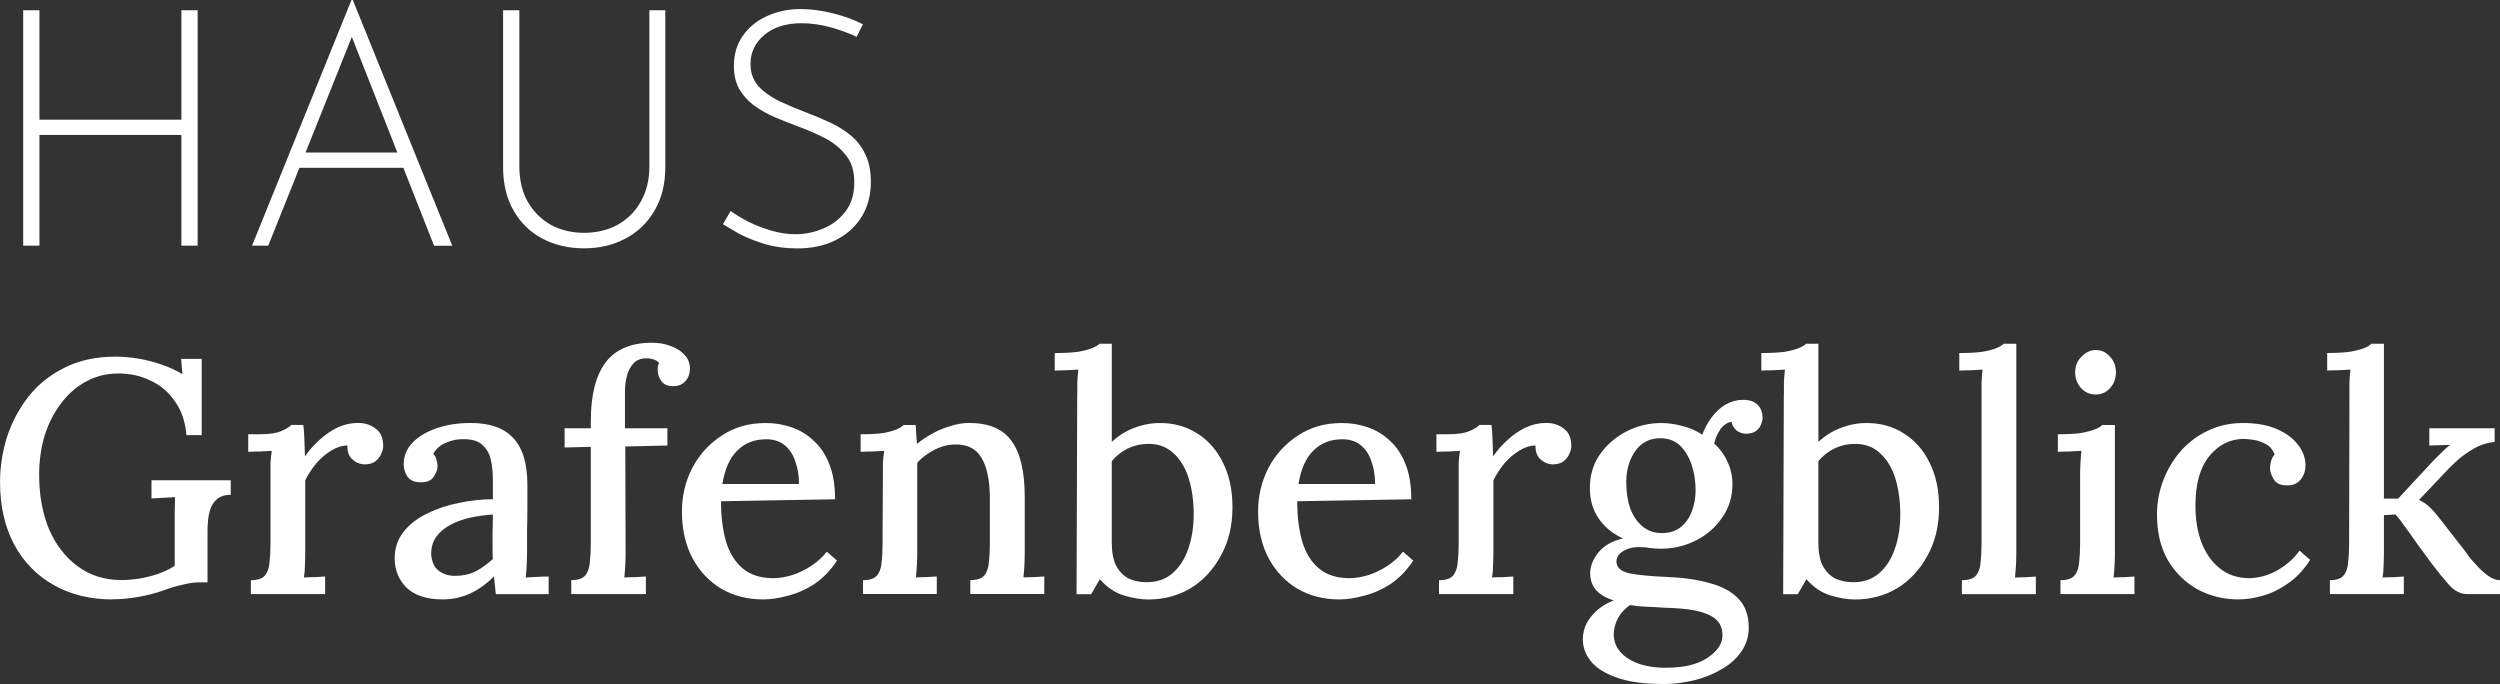 <?xml version="1.0" encoding="UTF-8"?>
<svg id="Ebene_3" data-name="Ebene 3" xmlns="http://www.w3.org/2000/svg" viewBox="0 0 609.08 166.64">
  <rect x="0" y="0" width="609.08" height="166.64" fill="#333333" stroke="none"/>
  <defs>
    <style>
      .cls-1 {
        fill: #fff;
      }
    </style>
  </defs>
  <g id="Ebene_1" data-name="Ebene 1">
    <g>
      <path class="cls-1" d="M48.15,2.5v57.36h-3.96v-26.98H9.61v26.98h-3.96V2.5h3.96v26.66h34.58V2.5h3.96ZM61.4,59.87L85.63,0h.32l24.24,59.87h-4.44L84.66,6.3l2.75-1.54-22.06,55.1h-3.96ZM73.11,37.16h25.45l1.13,3.72h-27.55l.97-3.72ZM126.53,40.48c0,3.34.67,6.22,2.02,8.64,1.4,2.42,3.29,4.31,5.66,5.66,2.37,1.29,5.06,1.94,8.08,1.94s5.79-.65,8.16-1.94c2.42-1.35,4.31-3.23,5.66-5.66,1.4-2.42,2.1-5.31,2.1-8.64V2.5h3.88v38.21c0,4.15-.89,7.7-2.67,10.66-1.72,2.96-4.09,5.22-7.11,6.79-2.96,1.56-6.3,2.34-10.02,2.34s-7.08-.78-10.1-2.34c-2.96-1.56-5.31-3.82-7.03-6.79-1.72-2.96-2.59-6.52-2.59-10.66V2.5h3.96v37.97ZM208.7,8.97c-1.67-.81-3.72-1.56-6.14-2.26-2.42-.7-4.85-1.05-7.27-1.05-3.77,0-6.79.94-9.05,2.83-2.26,1.89-3.39,4.25-3.39,7.11,0,2.15.65,3.96,1.94,5.41,1.29,1.4,2.99,2.61,5.09,3.64,2.1.97,4.34,1.91,6.71,2.83,1.89.7,3.74,1.48,5.57,2.34,1.89.86,3.58,1.91,5.09,3.15,1.51,1.24,2.69,2.77,3.55,4.6.92,1.83,1.37,4.09,1.37,6.79,0,3.18-.75,6.01-2.26,8.48-1.51,2.42-3.61,4.31-6.3,5.66-2.69,1.35-5.82,2.02-9.37,2.02-2.85,0-5.47-.35-7.84-1.05-2.32-.7-4.36-1.51-6.14-2.42-1.72-.97-3.1-1.78-4.12-2.42l1.86-3.23c1.18.86,2.61,1.72,4.28,2.59,1.72.86,3.58,1.59,5.57,2.18,1.99.59,3.99.89,5.98.89,2.32,0,4.55-.46,6.71-1.37,2.21-.92,4.01-2.29,5.41-4.12,1.45-1.89,2.18-4.25,2.18-7.11s-.67-4.96-2.02-6.62c-1.35-1.72-3.07-3.12-5.17-4.2-2.1-1.08-4.34-2.05-6.71-2.91-1.83-.7-3.66-1.43-5.49-2.18-1.83-.81-3.5-1.75-5.01-2.83-1.51-1.13-2.72-2.48-3.64-4.04-.86-1.56-1.29-3.45-1.29-5.66,0-2.75.7-5.14,2.1-7.19,1.4-2.05,3.29-3.64,5.66-4.77,2.42-1.18,5.17-1.8,8.24-1.86,2.69,0,5.41.35,8.16,1.05,2.8.7,5.22,1.59,7.27,2.67l-1.53,3.07Z"/>
      <path class="cls-1" d="M27.47,146.04c-5.49,0-10.31-1.18-14.46-3.55-4.15-2.37-7.35-5.68-9.61-9.94-2.26-4.31-3.39-9.32-3.39-15.03,0-3.77.57-7.46,1.7-11.07,1.18-3.61,2.94-6.89,5.25-9.86,2.37-2.96,5.31-5.31,8.81-7.03,3.55-1.78,7.67-2.67,12.36-2.67,1.78,0,3.64.16,5.57.48,1.94.32,3.82.81,5.66,1.45,1.89.65,3.58,1.43,5.09,2.34l-.32-3.72h5.01v18.58h-3.72c-.27-3.23-1.18-5.95-2.75-8.16-1.51-2.26-3.47-3.96-5.9-5.09-2.37-1.18-5.01-1.78-7.92-1.78s-5.47.65-7.84,1.94c-2.32,1.24-4.34,2.99-6.06,5.25-1.72,2.21-3.07,4.82-4.04,7.84-.92,3.02-1.37,6.25-1.37,9.69,0,4.95.81,9.37,2.42,13.25,1.67,3.82,4.01,6.84,7.03,9.05,3.02,2.21,6.54,3.31,10.58,3.31,1.29,0,2.69-.11,4.2-.32,1.56-.27,3.1-.65,4.6-1.13,1.56-.54,2.96-1.21,4.2-2.02v-13.01c.05-1.35.08-2.59.08-3.72-.86.05-1.83.11-2.91.16-1.08.05-2.02.11-2.83.16v-4.44h19.31v3.55c-1.29,0-2.34.3-3.15.89-.75.59-1.32,1.35-1.7,2.26-.32.86-.54,1.8-.65,2.83-.11.97-.16,1.89-.16,2.75v12.6h-2.1c-1.13,0-2.45.19-3.96.57-1.51.32-3.2.83-5.09,1.53-1.67.59-3.58,1.08-5.74,1.45-2.15.38-4.23.57-6.22.57ZM61.14,141.35c1.62,0,2.75-.38,3.39-1.13.65-.75,1.02-1.8,1.13-3.15.16-1.35.24-2.91.24-4.69v-19.55c.05-1.02.16-2.02.32-2.99-.92.05-1.89.11-2.91.16-1.02,0-1.97.03-2.83.08v-4.28h2.75c2.26,0,3.99-.24,5.17-.73,1.18-.48,2.05-1,2.59-1.54h2.91c.11.75.19,1.8.24,3.15.05,1.35.11,2.85.16,4.52,1.02-1.51,2.21-2.85,3.55-4.04,1.35-1.24,2.8-2.24,4.36-2.99,1.62-.75,3.29-1.13,5.01-1.13s3.1.46,4.28,1.37c1.24.86,1.86,2.29,1.86,4.28,0,.54-.16,1.16-.48,1.86-.27.7-.75,1.32-1.45,1.86-.65.48-1.53.73-2.67.73-1.13-.05-2.13-.48-2.99-1.29-.81-.81-1.18-1.91-1.13-3.31-1.29,0-2.59.4-3.88,1.21-1.29.75-2.5,1.78-3.64,3.07-1.08,1.29-1.99,2.69-2.75,4.2v17.69c0,.97-.03,1.97-.08,2.99,0,.97-.08,1.97-.24,2.99.86-.05,1.75-.08,2.67-.08.92-.05,1.75-.11,2.5-.16v4.28h-18.1v-3.39ZM120.8,144.74c-.11-.86-.19-1.62-.24-2.26-.05-.65-.13-1.32-.24-2.02-1.83,1.83-3.8,3.23-5.9,4.2-2.1.92-4.28,1.37-6.54,1.37-3.88,0-6.81-.94-8.81-2.83-1.94-1.94-2.91-4.34-2.91-7.19,0-2.48.73-4.63,2.18-6.46,1.45-1.83,3.37-3.31,5.74-4.44,2.37-1.18,4.96-2.05,7.76-2.59,2.8-.59,5.55-.89,8.24-.89v-4.77c0-1.72-.16-3.31-.48-4.77-.32-1.51-1-2.72-2.02-3.64-.97-.97-2.5-1.45-4.6-1.45-1.4-.05-2.8.22-4.2.81-1.4.54-2.48,1.45-3.23,2.75.43.43.7.94.81,1.53.16.54.24,1.05.24,1.53,0,.75-.32,1.62-.97,2.59-.65.92-1.75,1.35-3.31,1.29-1.29,0-2.29-.43-2.99-1.29-.65-.92-.97-1.97-.97-3.15,0-1.94.7-3.66,2.1-5.17,1.45-1.51,3.42-2.69,5.9-3.55,2.48-.86,5.25-1.29,8.32-1.29,4.63,0,8.08,1.21,10.34,3.64,2.32,2.42,3.47,6.25,3.47,11.47v5.57c0,1.78-.03,3.55-.08,5.33v5.66c0,.81-.03,1.72-.08,2.75-.05,1.02-.13,2.1-.24,3.23.92-.05,1.86-.11,2.83-.16.97-.05,1.88-.08,2.75-.08v4.28h-12.85ZM120.07,125.35c-1.72.11-3.5.35-5.33.73-1.78.38-3.39.94-4.85,1.7-1.45.75-2.64,1.72-3.55,2.91-.86,1.18-1.29,2.61-1.29,4.28.11,1.83.7,3.18,1.78,4.04,1.13.86,2.45,1.29,3.96,1.29,1.89,0,3.55-.35,5.01-1.05,1.45-.75,2.88-1.78,4.28-3.07-.05-.59-.08-1.18-.08-1.78v-4.69c.05-1.35.08-2.8.08-4.36ZM143.95,102.41c0-6.14,1.18-10.83,3.55-14.06,2.42-3.23,6.22-4.85,11.39-4.85,1.62,0,3.12.27,4.52.81,1.4.48,2.53,1.21,3.39,2.18.86.92,1.29,2.02,1.29,3.31,0,1.18-.35,2.18-1.05,2.99-.65.81-1.59,1.24-2.83,1.29-1.4.05-2.42-.35-3.07-1.21-.59-.86-.89-1.72-.89-2.59v-.89c.05-.32.16-.65.32-.97-.38-.43-.86-.73-1.45-.89-.54-.16-1.05-.24-1.53-.24-1.4,0-2.48.4-3.23,1.21-.75.81-1.29,1.83-1.62,3.07-.32,1.24-.48,2.5-.48,3.8v8.97h10.34v4.2l-10.26.24.08,25.85c0,.97-.03,1.97-.08,2.99-.05,1.02-.13,2.05-.24,3.07.86-.05,1.75-.08,2.67-.08.97-.05,1.83-.11,2.59-.16v4.28h-18.18v-3.39c1.62,0,2.75-.38,3.39-1.13.65-.75,1.02-1.8,1.13-3.15.16-1.35.24-2.91.24-4.69v-23.51l-6.38.16v-4.69h6.38v-1.94ZM185.94,146.04c-3.77,0-7.16-.86-10.18-2.59-2.96-1.78-5.31-4.25-7.03-7.43-1.72-3.23-2.59-7.03-2.59-11.39,0-3.77.83-7.3,2.5-10.58,1.72-3.29,4.12-5.92,7.19-7.92,3.07-2.05,6.62-3.07,10.66-3.07,2.26,0,4.39.35,6.38,1.05,2.05.7,3.85,1.8,5.41,3.31,1.62,1.45,2.88,3.37,3.8,5.74.92,2.32,1.37,5.14,1.37,8.48l-27.79.48c0,3.66.4,6.92,1.21,9.78.86,2.85,2.24,5.06,4.12,6.62,1.89,1.56,4.34,2.34,7.35,2.34,1.45,0,2.99-.24,4.6-.73,1.67-.54,3.23-1.29,4.69-2.26,1.51-.97,2.77-2.13,3.8-3.47l2.5,2.18c-1.62,2.42-3.47,4.34-5.57,5.74-2.1,1.35-4.25,2.29-6.46,2.83-2.15.59-4.15.89-5.98.89ZM176,117.92h18.66c0-2.05-.3-3.88-.89-5.49-.54-1.67-1.4-2.99-2.59-3.96-1.18-.97-2.69-1.45-4.52-1.45-2.85,0-5.2.92-7.03,2.75-1.83,1.78-3.04,4.5-3.64,8.16ZM210.26,144.74v-3.39c1.62,0,2.75-.38,3.39-1.13.65-.75,1.03-1.8,1.13-3.15.16-1.35.24-2.91.24-4.69l.08-16.8v-2.75c.06-1.02.16-2.02.32-2.99-.97.05-1.97.11-2.99.16-.97,0-1.88.03-2.75.08v-4.28c2.42,0,4.31-.11,5.65-.32,1.4-.27,2.45-.57,3.15-.89.75-.32,1.32-.67,1.7-1.05h2.91c.05.48.08.94.08,1.37.05.43.08.89.08,1.37.05.48.11,1.1.16,1.86,1.18-.97,2.48-1.83,3.88-2.59s2.85-1.35,4.36-1.78c1.56-.48,3.04-.73,4.44-.73,4.79,0,8.24,1.45,10.34,4.36,2.15,2.91,3.23,7.46,3.23,13.65v13.65c0,.97-.03,1.97-.08,2.99-.05.97-.14,1.97-.24,2.99.86-.05,1.72-.08,2.58-.08.92-.05,1.75-.11,2.5-.16v4.28h-18.02v-3.39c1.62,0,2.75-.38,3.39-1.13.65-.75,1.02-1.8,1.13-3.15.16-1.35.24-2.91.24-4.69v-11.31c-.05-4.25-.75-7.46-2.1-9.61-1.29-2.15-3.39-3.2-6.3-3.15-1.72,0-3.42.43-5.09,1.29-1.67.86-3.07,1.91-4.2,3.15v21.97c0,.97-.03,1.97-.08,2.99-.06.97-.14,1.97-.24,2.99.86-.05,1.72-.08,2.58-.08.92-.05,1.75-.11,2.5-.16v4.28h-18.02ZM262.47,95.87v-2.75c.05-.97.13-1.99.24-3.07-.97.05-1.97.11-2.99.16-.97,0-1.89.03-2.75.08v-4.28c2.42,0,4.36-.11,5.82-.32,1.45-.27,2.56-.57,3.31-.89.81-.32,1.4-.67,1.78-1.05h2.99v23.91c1.62-1.51,3.42-2.64,5.41-3.39,2.05-.81,4.18-1.21,6.38-1.21,3.34,0,6.33.83,8.97,2.5,2.69,1.67,4.79,4.04,6.3,7.11,1.56,3.07,2.34,6.71,2.34,10.91,0,4.47-.94,8.4-2.83,11.8-1.83,3.39-4.28,6.03-7.35,7.92-3.07,1.83-6.52,2.75-10.34,2.75-1.72,0-3.69-.32-5.9-.97-2.15-.65-4.12-1.97-5.9-3.96l-2.1,3.64h-3.56l.16-48.88ZM270.87,132.22c0,2.53.41,4.5,1.21,5.9.81,1.35,1.83,2.32,3.07,2.91,1.29.54,2.64.81,4.04.81,2.53.05,4.66-.65,6.38-2.1,1.72-1.45,3.02-3.42,3.88-5.9.91-2.53,1.37-5.39,1.37-8.56s-.4-6.14-1.21-8.73c-.81-2.59-2.05-4.63-3.72-6.14-1.67-1.56-3.77-2.32-6.3-2.26-1.67,0-3.29.38-4.85,1.13-1.51.75-2.8,1.78-3.88,3.07v19.87ZM326.3,146.04c-3.77,0-7.16-.86-10.18-2.59-2.96-1.78-5.31-4.25-7.03-7.43-1.72-3.23-2.58-7.03-2.58-11.39,0-3.77.83-7.3,2.5-10.58,1.72-3.29,4.12-5.92,7.19-7.92,3.07-2.05,6.62-3.07,10.67-3.07,2.26,0,4.39.35,6.38,1.05,2.05.7,3.85,1.8,5.41,3.31,1.61,1.45,2.88,3.37,3.8,5.74.92,2.32,1.37,5.14,1.37,8.48l-27.79.48c0,3.66.4,6.92,1.21,9.78.86,2.85,2.23,5.06,4.12,6.62,1.89,1.56,4.34,2.34,7.35,2.34,1.45,0,2.99-.24,4.6-.73,1.67-.54,3.23-1.29,4.69-2.26,1.51-.97,2.78-2.13,3.8-3.47l2.5,2.18c-1.62,2.42-3.47,4.34-5.58,5.74-2.1,1.35-4.25,2.29-6.46,2.83-2.16.59-4.15.89-5.98.89ZM316.36,117.92h18.66c0-2.05-.3-3.88-.89-5.49-.54-1.67-1.4-2.99-2.58-3.96-1.19-.97-2.69-1.45-4.53-1.45-2.85,0-5.2.92-7.03,2.75-1.83,1.78-3.04,4.5-3.64,8.16ZM350.62,141.35c1.61,0,2.75-.38,3.39-1.13.65-.75,1.02-1.8,1.13-3.15.16-1.35.24-2.91.24-4.69v-19.55c.05-1.02.16-2.02.32-2.99-.92.05-1.89.11-2.91.16-1.02,0-1.97.03-2.83.08v-4.28h2.75c2.26,0,3.98-.24,5.17-.73,1.18-.48,2.05-1,2.58-1.54h2.91c.11.75.19,1.8.24,3.15.05,1.35.11,2.85.16,4.52,1.02-1.51,2.21-2.85,3.55-4.04,1.35-1.24,2.8-2.24,4.36-2.99,1.61-.75,3.29-1.13,5.01-1.13s3.1.46,4.28,1.37c1.24.86,1.86,2.29,1.86,4.28,0,.54-.16,1.16-.48,1.86-.27.7-.75,1.32-1.45,1.86-.65.48-1.54.73-2.67.73-1.13-.05-2.13-.48-2.99-1.29-.81-.81-1.18-1.91-1.13-3.31-1.29,0-2.59.4-3.88,1.21-1.29.75-2.5,1.78-3.64,3.07-1.08,1.29-1.99,2.69-2.75,4.2v17.69c0,.97-.03,1.97-.08,2.99,0,.97-.08,1.97-.24,2.99.86-.05,1.75-.08,2.67-.08.92-.05,1.75-.11,2.5-.16v4.28h-18.1v-3.39ZM405.18,166.64c-4.74,0-8.56-.54-11.47-1.62-2.85-1.02-4.93-2.37-6.22-4.04-1.24-1.62-1.86-3.34-1.86-5.17,0-1.45.32-2.8.97-4.04.7-1.24,1.61-2.34,2.75-3.31,1.13-.92,2.4-1.64,3.8-2.18-1.89-.59-3.31-1.43-4.28-2.5-.97-1.13-1.45-2.5-1.45-4.12,0-1.72.67-3.42,2.02-5.09,1.4-1.67,3.39-2.8,5.98-3.39-2.42-1.08-4.36-2.64-5.82-4.69-1.45-2.05-2.21-4.47-2.26-7.27-.05-3.23.75-6.06,2.42-8.48,1.72-2.42,3.91-4.31,6.54-5.66,2.69-1.35,5.49-2.02,8.4-2.02,1.67,0,3.39.24,5.17.73,1.78.43,3.39,1.13,4.85,2.1.59-1.56,1.37-2.99,2.34-4.28.97-1.29,2.1-2.32,3.39-3.07,1.34-.75,2.75-1.13,4.2-1.13,1.56,0,2.75.4,3.56,1.21s1.21,1.89,1.21,3.23c0,.43-.14.97-.4,1.62-.22.59-.62,1.1-1.21,1.54-.59.43-1.4.65-2.42.65-.86,0-1.64-.27-2.34-.81-.65-.59-1.05-1.29-1.21-2.1-1.13.22-2.07.89-2.83,2.02-.7,1.08-1.16,2.18-1.37,3.31,1.4,1.24,2.48,2.72,3.23,4.44.81,1.67,1.21,3.47,1.21,5.41,0,3.07-.83,5.79-2.5,8.16-1.61,2.37-3.74,4.23-6.38,5.57-2.64,1.35-5.49,2.02-8.56,2.02-.92,0-1.78-.05-2.58-.16-.81-.16-1.7-.24-2.67-.24-1.72,0-3.15.4-4.28,1.21-1.08.81-1.48,1.78-1.21,2.91.27,1.18,1.4,1.97,3.39,2.34,1.99.38,4.87.65,8.65.81,4.15.16,7.7.67,10.66,1.53,3.02.81,5.33,2.07,6.95,3.8,1.67,1.72,2.5,4.07,2.5,7.03,0,2.21-.62,4.17-1.86,5.9-1.18,1.72-2.8,3.15-4.85,4.28-1.99,1.18-4.23,2.07-6.7,2.67-2.48.59-4.96.89-7.43.89ZM405.91,162.68c4.36,0,7.73-.81,10.1-2.42,2.42-1.62,3.64-3.45,3.64-5.49,0-1.72-.59-3.07-1.78-4.04-1.18-.92-2.85-1.59-5.01-2.02-2.1-.38-4.58-.59-7.43-.65-1.4-.11-2.83-.19-4.28-.24-1.45-.05-2.8-.19-4.04-.4-1.24.86-2.21,1.91-2.91,3.15-.65,1.24-1,2.53-1.05,3.88,0,2.48,1.16,4.47,3.47,5.98,2.32,1.51,5.41,2.26,9.29,2.26ZM404.85,129.88c1.83,0,3.34-.46,4.53-1.37,1.24-.97,2.15-2.24,2.75-3.8.65-1.62.97-3.37.97-5.25,0-2.21-.32-4.28-.97-6.22-.65-1.94-1.59-3.5-2.83-4.69-1.24-1.18-2.83-1.78-4.77-1.78-2.64,0-4.68,1.05-6.14,3.15-1.46,2.1-2.18,4.63-2.18,7.59,0,2.37.32,4.5.97,6.38.7,1.83,1.7,3.29,2.99,4.36,1.29,1.08,2.85,1.62,4.69,1.62ZM434.62,95.87v-2.75c.05-.97.14-1.99.24-3.07-.97.05-1.96.11-2.99.16-.97,0-1.89.03-2.75.08v-4.28c2.42,0,4.36-.11,5.82-.32,1.45-.27,2.56-.57,3.31-.89.81-.32,1.4-.67,1.78-1.05h2.99v23.91c1.62-1.51,3.42-2.64,5.41-3.39,2.05-.81,4.17-1.21,6.38-1.21,3.34,0,6.33.83,8.97,2.5,2.69,1.67,4.8,4.04,6.3,7.11,1.56,3.07,2.34,6.71,2.34,10.91,0,4.47-.94,8.4-2.83,11.8-1.83,3.39-4.28,6.03-7.35,7.92-3.07,1.83-6.52,2.75-10.34,2.75-1.72,0-3.69-.32-5.9-.97-2.16-.65-4.12-1.97-5.9-3.96l-2.1,3.64h-3.56l.16-48.88ZM443.02,132.22c0,2.53.4,4.5,1.21,5.9.81,1.35,1.83,2.32,3.07,2.91,1.29.54,2.64.81,4.04.81,2.53.05,4.66-.65,6.38-2.1,1.72-1.45,3.02-3.42,3.88-5.9.92-2.53,1.37-5.39,1.37-8.56s-.41-6.14-1.21-8.73c-.81-2.59-2.05-4.63-3.72-6.14-1.67-1.56-3.77-2.32-6.3-2.26-1.67,0-3.29.38-4.85,1.13-1.51.75-2.8,1.78-3.88,3.07v19.87ZM478.01,141.35c1.62,0,2.75-.38,3.39-1.13.65-.75,1.03-1.8,1.13-3.15.16-1.35.24-2.91.24-4.69v-39.26c.05-.97.14-1.99.24-3.07-.92.05-1.89.11-2.91.16-1.02,0-1.94.03-2.75.08v-4.28c2.42,0,4.34-.11,5.73-.32,1.46-.27,2.56-.57,3.31-.89.81-.32,1.4-.67,1.78-1.05h3.07v50.98c0,.97-.03,1.97-.08,2.99-.06.97-.14,1.97-.24,2.99.86-.05,1.72-.08,2.58-.08.92-.05,1.75-.11,2.5-.16v4.28h-18.02v-3.39ZM502.02,141.35c1.62,0,2.75-.38,3.39-1.13.65-.75,1.03-1.8,1.13-3.15.16-1.35.24-2.91.24-4.69v-16.72c0-.92.03-1.83.08-2.75.05-.97.13-1.99.24-3.07-.92.05-1.89.11-2.91.16-1.02,0-1.96.03-2.83.08v-4.28c2.42,0,4.34-.11,5.74-.32,1.45-.27,2.56-.57,3.31-.89.81-.32,1.4-.67,1.78-1.05h3.07v31.18c0,.97-.03,1.97-.08,2.99-.05.97-.14,1.97-.24,2.99.86-.05,1.72-.08,2.58-.08.92-.05,1.75-.11,2.5-.16v4.28h-18.02v-3.39ZM510.58,96.11c-1.4,0-2.58-.51-3.55-1.53-.97-1.08-1.45-2.37-1.45-3.88s.51-2.77,1.54-3.8c1.02-1.08,2.18-1.62,3.47-1.62,1.4,0,2.56.54,3.47,1.62.97,1.02,1.45,2.29,1.45,3.8s-.48,2.8-1.45,3.88c-.92,1.02-2.07,1.53-3.47,1.53ZM545.39,146.04c-3.61,0-6.92-.81-9.94-2.42-3.02-1.67-5.44-4.04-7.27-7.11-1.78-3.07-2.67-6.79-2.67-11.15,0-2.91.51-5.68,1.53-8.32,1.03-2.69,2.45-5.09,4.28-7.19,1.89-2.1,4.09-3.74,6.62-4.93,2.58-1.24,5.44-1.86,8.56-1.86s5.9.48,8.16,1.45c2.26.97,3.98,2.24,5.17,3.8,1.24,1.56,1.86,3.26,1.86,5.09,0,1.29-.38,2.42-1.13,3.39-.75.97-1.83,1.45-3.23,1.45-1.56.05-2.67-.4-3.31-1.37-.65-1.02-.97-1.97-.97-2.83,0-.48.08-1.02.24-1.62.16-.65.46-1.21.89-1.7-.43-1.13-1.13-1.97-2.1-2.5s-1.96-.89-2.99-1.05c-1.02-.16-1.89-.24-2.58-.24-3.29.05-6.06,1.48-8.32,4.28-2.21,2.75-3.31,6.73-3.31,11.96,0,3.34.48,6.33,1.46,8.97,1.02,2.64,2.5,4.74,4.44,6.3,1.94,1.56,4.25,2.37,6.95,2.42,2.42,0,4.77-.62,7.03-1.86,2.26-1.29,4.09-2.91,5.49-4.85l2.58,2.26c-1.56,2.42-3.36,4.34-5.41,5.74-1.99,1.4-4.04,2.4-6.14,2.99-2.05.59-4.01.89-5.9.89ZM567.64,144.74v-3.39c1.61,0,2.72-.38,3.31-1.13.65-.75,1.03-1.8,1.13-3.15.16-1.35.24-2.91.24-4.69l.08-36.52v-2.75c.05-.97.13-1.99.24-3.07-.92.05-1.89.11-2.91.16-1.02,0-1.94.03-2.75.08v-4.28c2.37,0,4.25-.11,5.66-.32,1.45-.27,2.58-.57,3.39-.89.81-.32,1.37-.67,1.7-1.05h3.07v37.73h3.47l8.48-9.13c.86-.86,1.61-1.62,2.26-2.26.65-.65,1.29-1.21,1.94-1.7l-5.09.16v-4.2h15.92v3.31c-1.89.22-3.61.78-5.17,1.7-1.51.86-2.88,1.86-4.12,2.99-1.24,1.13-2.29,2.18-3.15,3.15l-5.98,6.3c1.03.48,1.91,1.1,2.67,1.86.75.7,1.56,1.62,2.42,2.75l5.66,7.27c.27.32.7.92,1.29,1.78.65.81,1.4,1.67,2.26,2.59.86.92,1.75,1.7,2.67,2.34.97.65,1.89.97,2.75.97v3.39h-8c-1.56,0-3.02-.73-4.36-2.18-1.29-1.45-2.72-3.2-4.28-5.25-1.29-1.72-2.48-3.34-3.56-4.85-1.08-1.56-2.07-2.96-2.99-4.2-.86-1.24-1.62-2.21-2.26-2.91l-2.83.16v9.21c0,.97-.03,1.97-.08,2.99,0,.97-.08,1.97-.24,2.99.86-.05,1.75-.08,2.67-.08.92-.05,1.75-.11,2.5-.16v4.28h-18.02Z"/>
    </g>
  </g>
</svg>